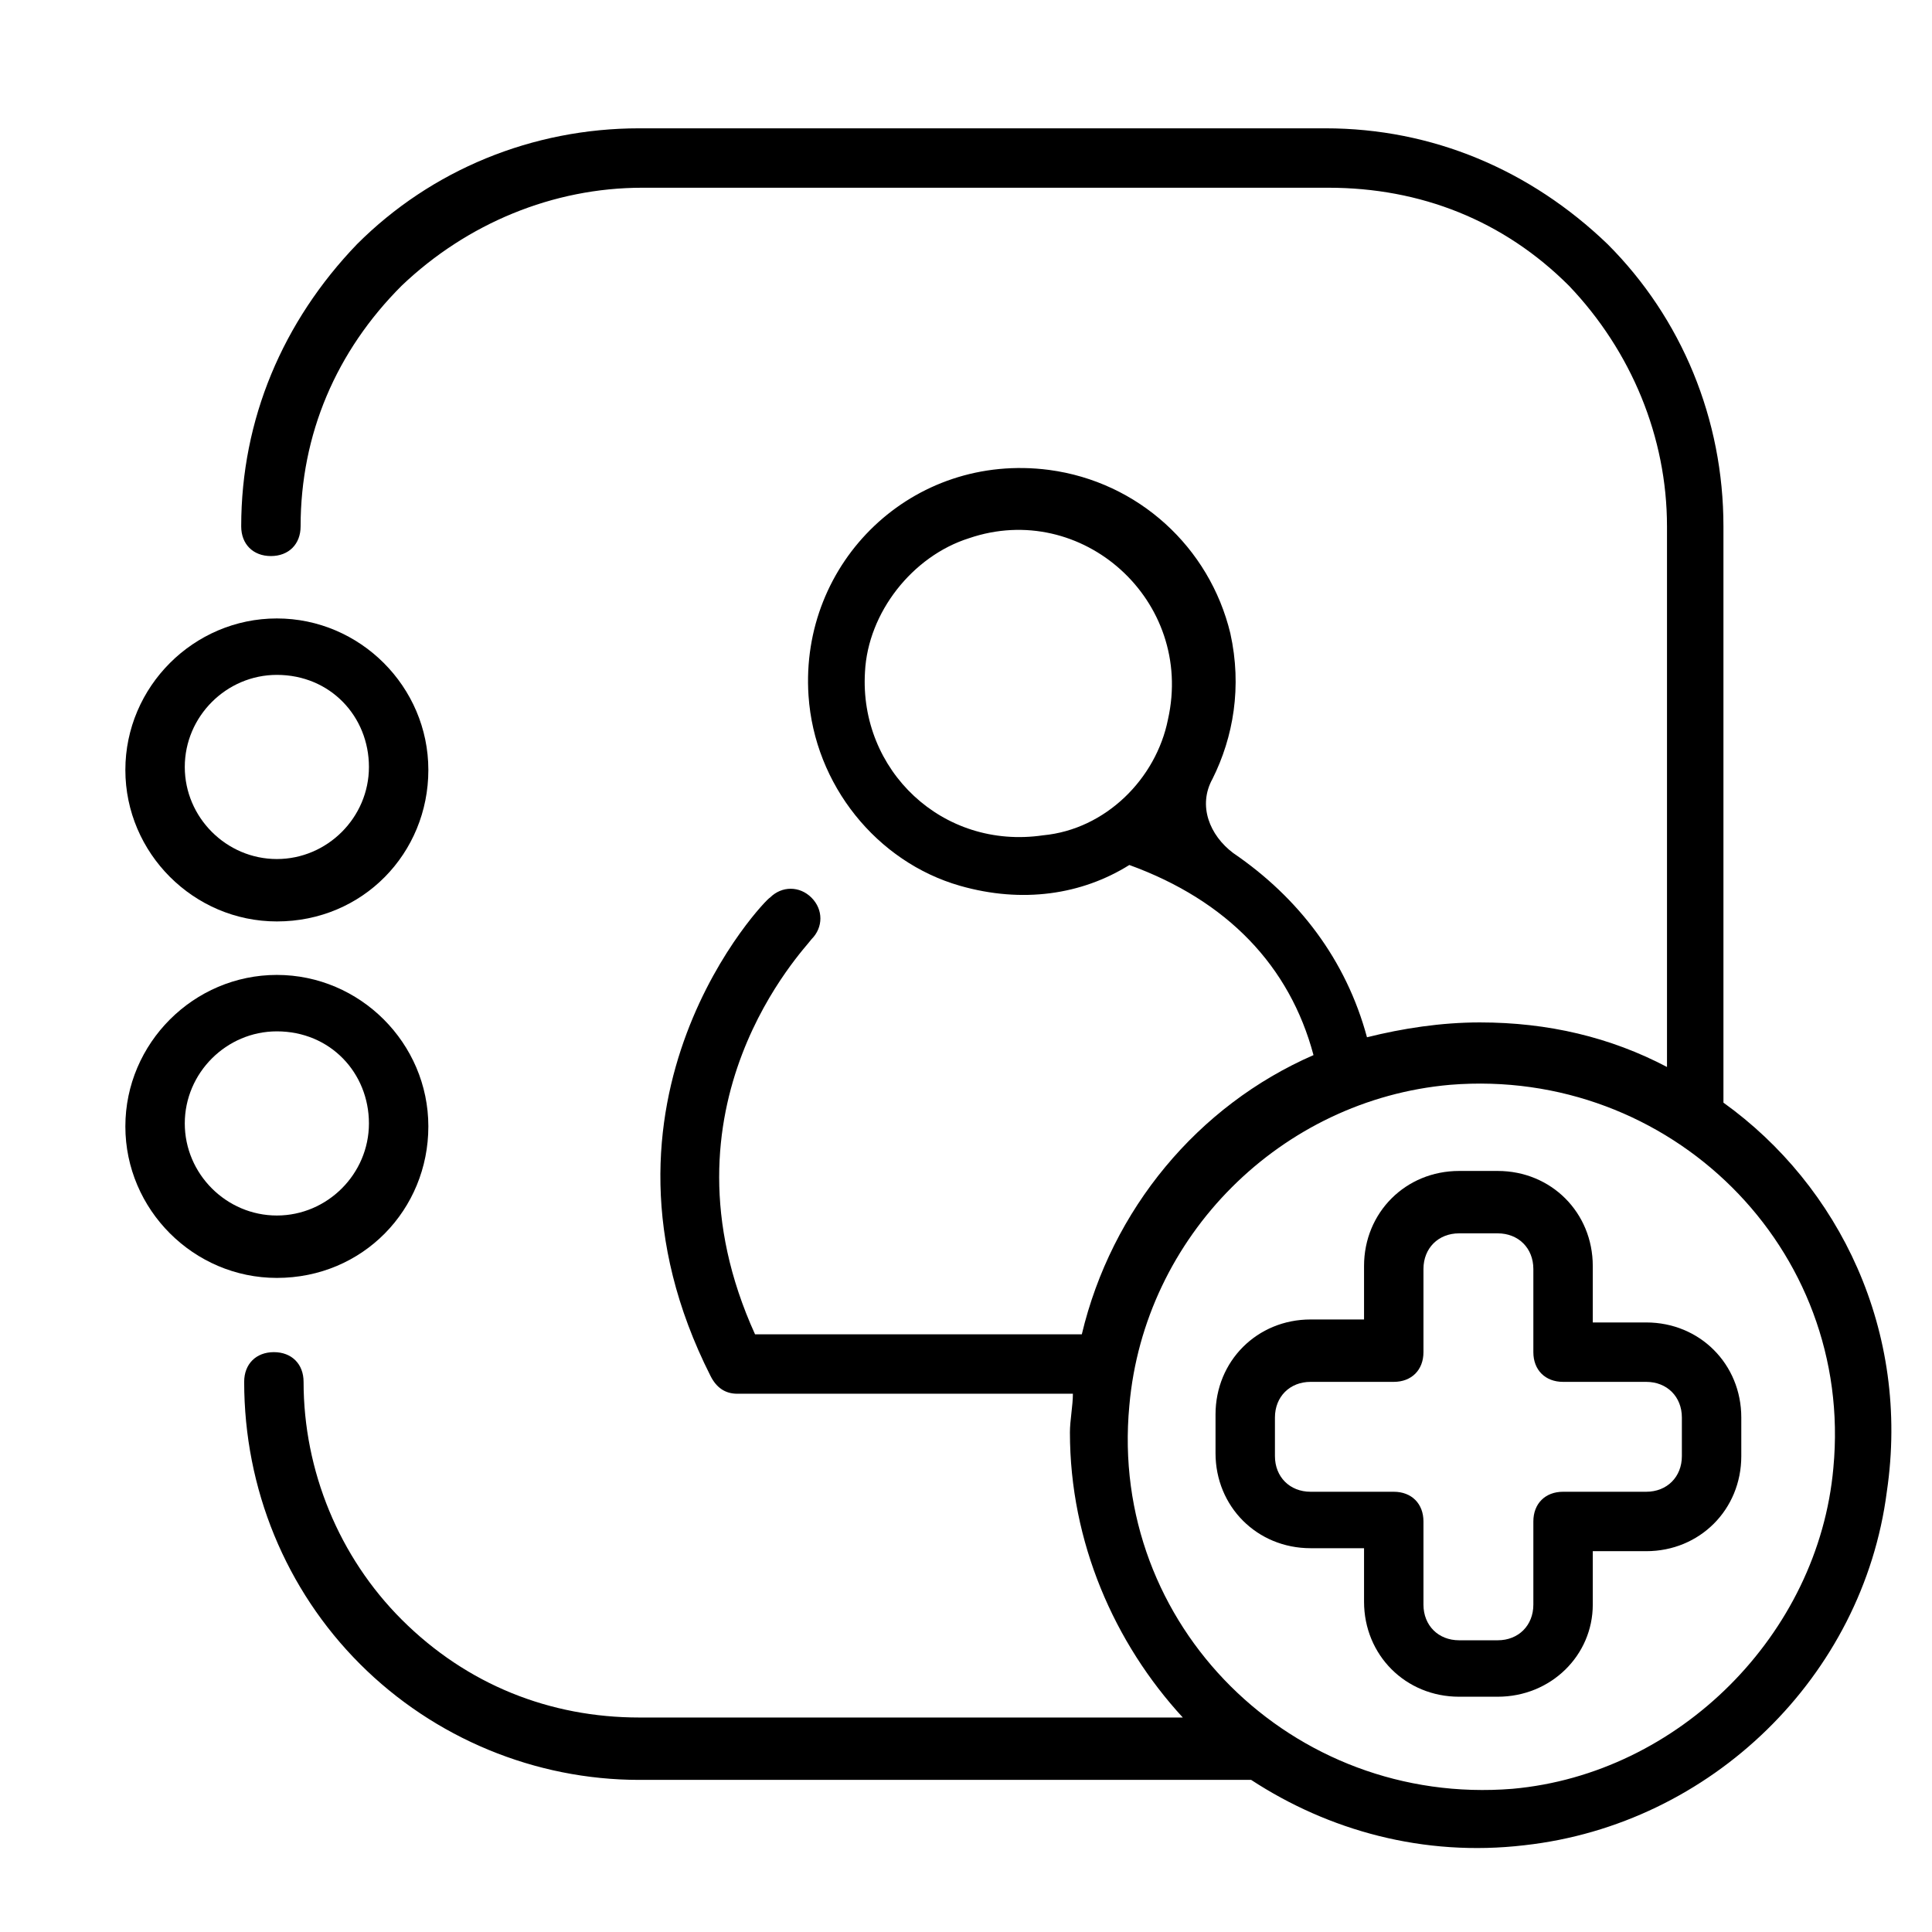 <?xml version="1.0" encoding="UTF-8"?>
<!-- Uploaded to: ICON Repo, www.iconrepo.com, Generator: ICON Repo Mixer Tools -->
<svg fill="#000000" width="800px" height="800px" version="1.1" viewBox="144 144 512 512" xmlns="http://www.w3.org/2000/svg">
 <g>
  <path d="m217.37 388.19c-22.043 0-40.148-18.105-40.148-40.148s18.105-40.148 40.148-40.148c22.043 0 40.148 18.105 40.148 40.148s-17.32 40.148-40.148 40.148zm0-65.34c-13.383 0-24.402 11.02-24.402 24.402 0 13.383 11.02 24.402 24.402 24.402 13.383 0 24.402-11.02 24.402-24.402 0-13.379-10.23-24.402-24.402-24.402z"/>
  <path d="m217.37 482.66c-22.043 0-40.148-18.105-40.148-40.148 0-22.043 18.105-40.148 40.148-40.148 22.043 0 40.148 18.105 40.148 40.148 0 22.043-17.32 40.148-40.148 40.148zm0-65.34c-13.383 0-24.402 11.02-24.402 24.402s11.02 24.402 24.402 24.402c13.383 0 24.402-11.02 24.402-24.402s-10.23-24.402-24.402-24.402z"/>
  <path d="m600.73 436.21v-152.72c0-28.34-11.02-55.105-30.699-74.785-20.469-19.68-46.445-30.699-74.785-30.699h-181.84c-28.34 0-55.105 11.02-74.785 30.699-19.68 20.469-30.699 46.445-30.699 74.785 0 4.723 3.148 7.871 7.871 7.871 4.723 0 7.871-3.148 7.871-7.871 0-24.402 9.445-46.445 26.766-63.762 17.32-16.531 40.148-25.977 63.762-25.977h181.84c24.402 0 46.445 8.66 63.762 25.977 16.531 17.32 25.977 40.148 25.977 63.762v143.27c-14.957-7.871-31.488-11.809-49.594-11.809-10.234 0-20.469 1.574-29.914 3.938-5.512-20.469-18.105-37-35.426-48.805-6.297-4.723-9.445-12.594-5.512-19.68 5.512-11.02 7.871-24.402 4.723-38.574-5.512-22.828-24.402-40.148-48.02-43.297-36.211-4.723-66.125 24.402-63.762 59.828 1.574 23.617 18.105 44.082 40.148 50.383 16.531 4.723 32.273 2.363 44.871-5.512 25.977 9.445 42.508 26.766 48.805 50.383-30.699 13.383-53.531 40.934-61.402 73.996h-86.594c-27.551-60.613 13.383-102.34 14.957-104.7 3.148-3.148 3.148-7.871 0-11.02-3.148-3.148-7.871-3.148-11.02 0-0.789 0-52.742 53.531-15.742 126.74 1.574 3.148 3.938 4.723 7.086 4.723h88.953c0 3.148-0.789 7.086-0.789 10.234 0 29.125 11.809 55.891 29.914 75.57h-144.05c-23.617 0-45.656-8.66-62.977-25.977-16.531-16.531-25.977-39.359-25.977-62.977 0-4.723-3.148-7.871-7.871-7.871-4.723 0-7.871 3.148-7.871 7.871 0 28.34 11.02 55.105 30.699 74.785 19.68 19.68 46.445 30.699 73.996 30.699h162.16c20.469 13.383 45.656 20.469 72.422 17.32 49.594-5.512 89.742-44.871 96.039-93.676 6.297-42.512-12.594-81.086-43.297-103.12zm-180.27-70.848c-26.766 3.938-48.805-17.32-47.23-43.297 0.789-15.742 12.594-30.699 27.551-35.426 29.914-10.234 59.828 16.531 52.742 48.02-3.148 15.746-16.531 29.129-33.062 30.703zm124.38 252.69c-58.254 4.723-107.06-43.297-101.55-101.55 3.938-44.871 40.148-81.082 85.02-85.016 58.254-4.723 107.06 43.297 101.55 101.55-3.938 44.078-40.938 81.078-85.02 85.016z"/>
  <path d="m540.91 593.65h-10.234c-14.168 0-25.191-11.02-25.191-25.191v-14.168h-14.168c-14.168 0-25.191-11.02-25.191-25.191v-10.234c0-14.168 11.02-25.191 25.191-25.191h14.168v-14.168c0-14.168 11.02-25.191 25.191-25.191h10.234c14.168 0 25.191 11.02 25.191 25.191v14.957h14.168c14.168 0 25.191 11.02 25.191 25.191v10.234c0 14.168-11.02 25.191-25.191 25.191h-14.168v14.168c0 13.383-11.02 24.402-25.191 24.402zm-49.594-83.441c-5.512 0-9.445 3.938-9.445 9.445v10.234c0 5.512 3.938 9.445 9.445 9.445h22.043c4.723 0 7.871 3.148 7.871 7.871v22.043c0 5.512 3.938 9.445 9.445 9.445h10.234c5.512 0 9.445-3.938 9.445-9.445v-22.043c0-4.723 3.148-7.871 7.871-7.871h22.043c5.512 0 9.445-3.938 9.445-9.445v-10.234c0-5.512-3.938-9.445-9.445-9.445h-22.043c-4.723 0-7.871-3.148-7.871-7.871v-22.043c0-5.512-3.938-9.445-9.445-9.445h-10.234c-5.512 0-9.445 3.938-9.445 9.445v22.043c0 4.723-3.148 7.871-7.871 7.871z"/>
 </g>
</svg>